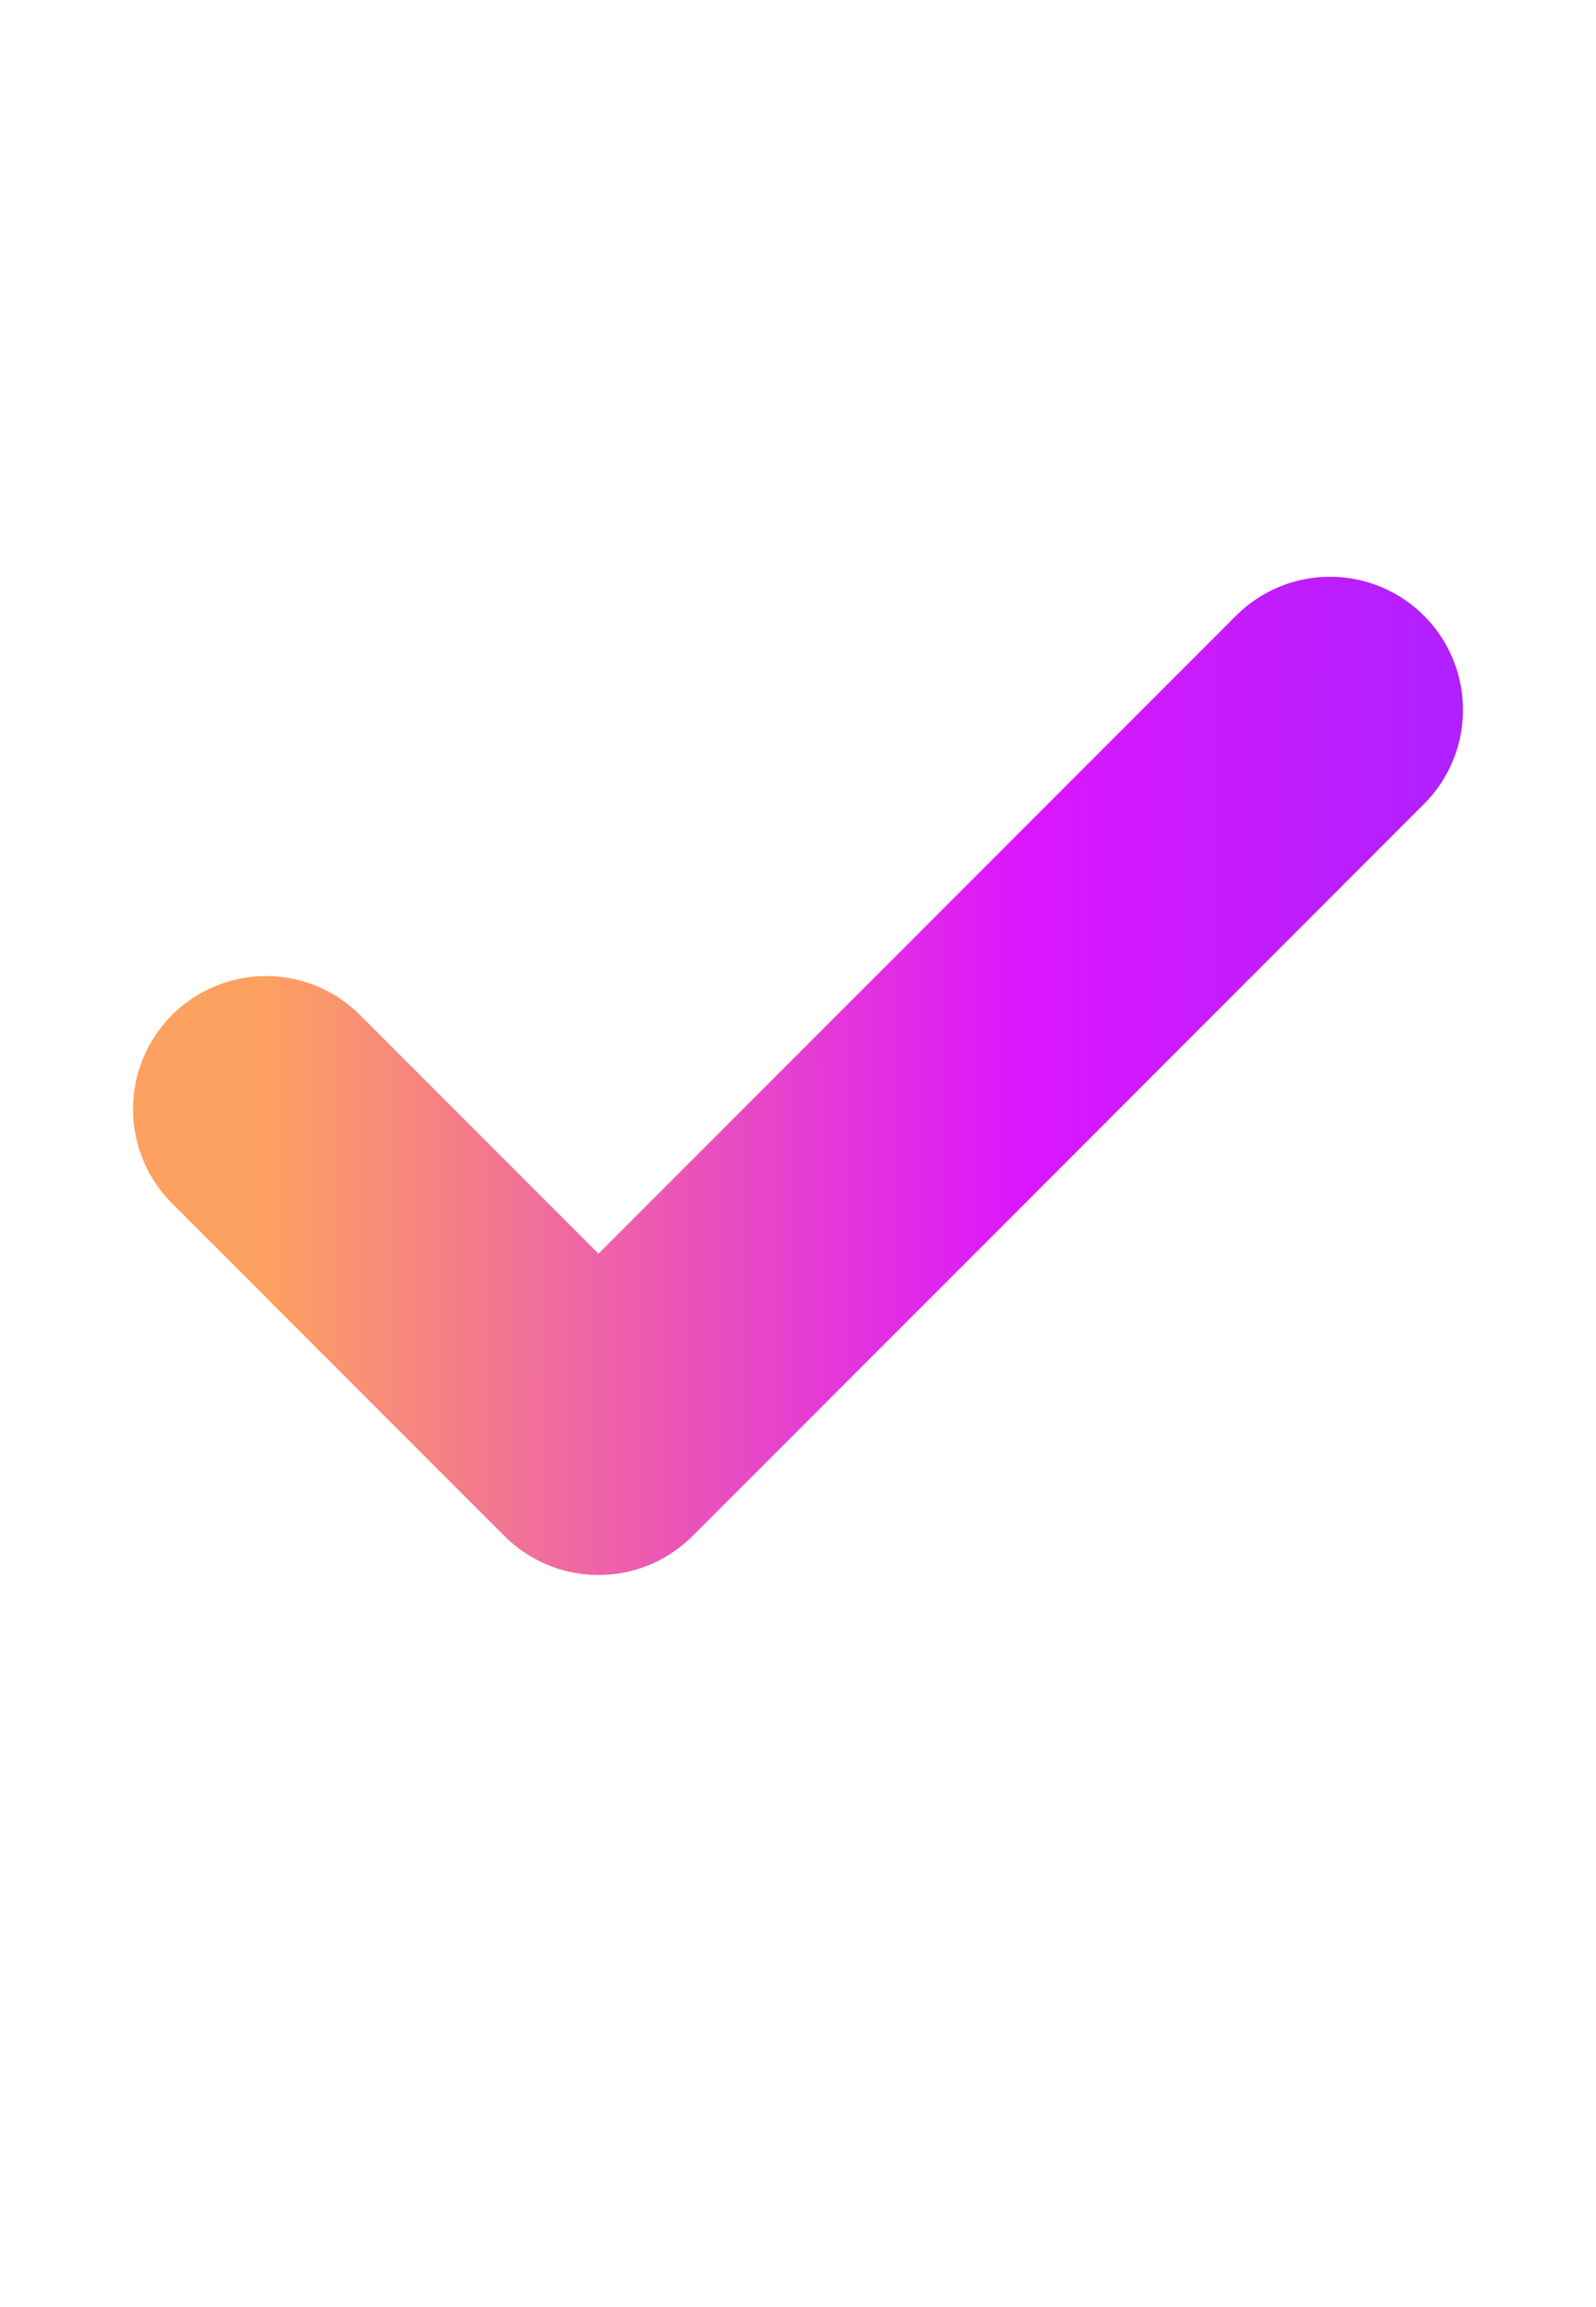 <svg xmlns="http://www.w3.org/2000/svg" width="18" height="26" viewBox="0 0 18 26" fill="none"><path d="M15 8L6.75 16.25L3 12.5" stroke="url(#paint0_linear_4912_6184)" stroke-width="3" stroke-linecap="round" stroke-linejoin="round"></path><defs><linearGradient id="paint0_linear_4912_6184" x1="3" y1="12.125" x2="29" y2="12.14" gradientUnits="userSpaceOnUse"><stop stop-color="#FDA160"></stop><stop offset="0.325" stop-color="#DC16FE"></stop><stop offset="1" stop-color="#3F3CFF"></stop></linearGradient></defs></svg>